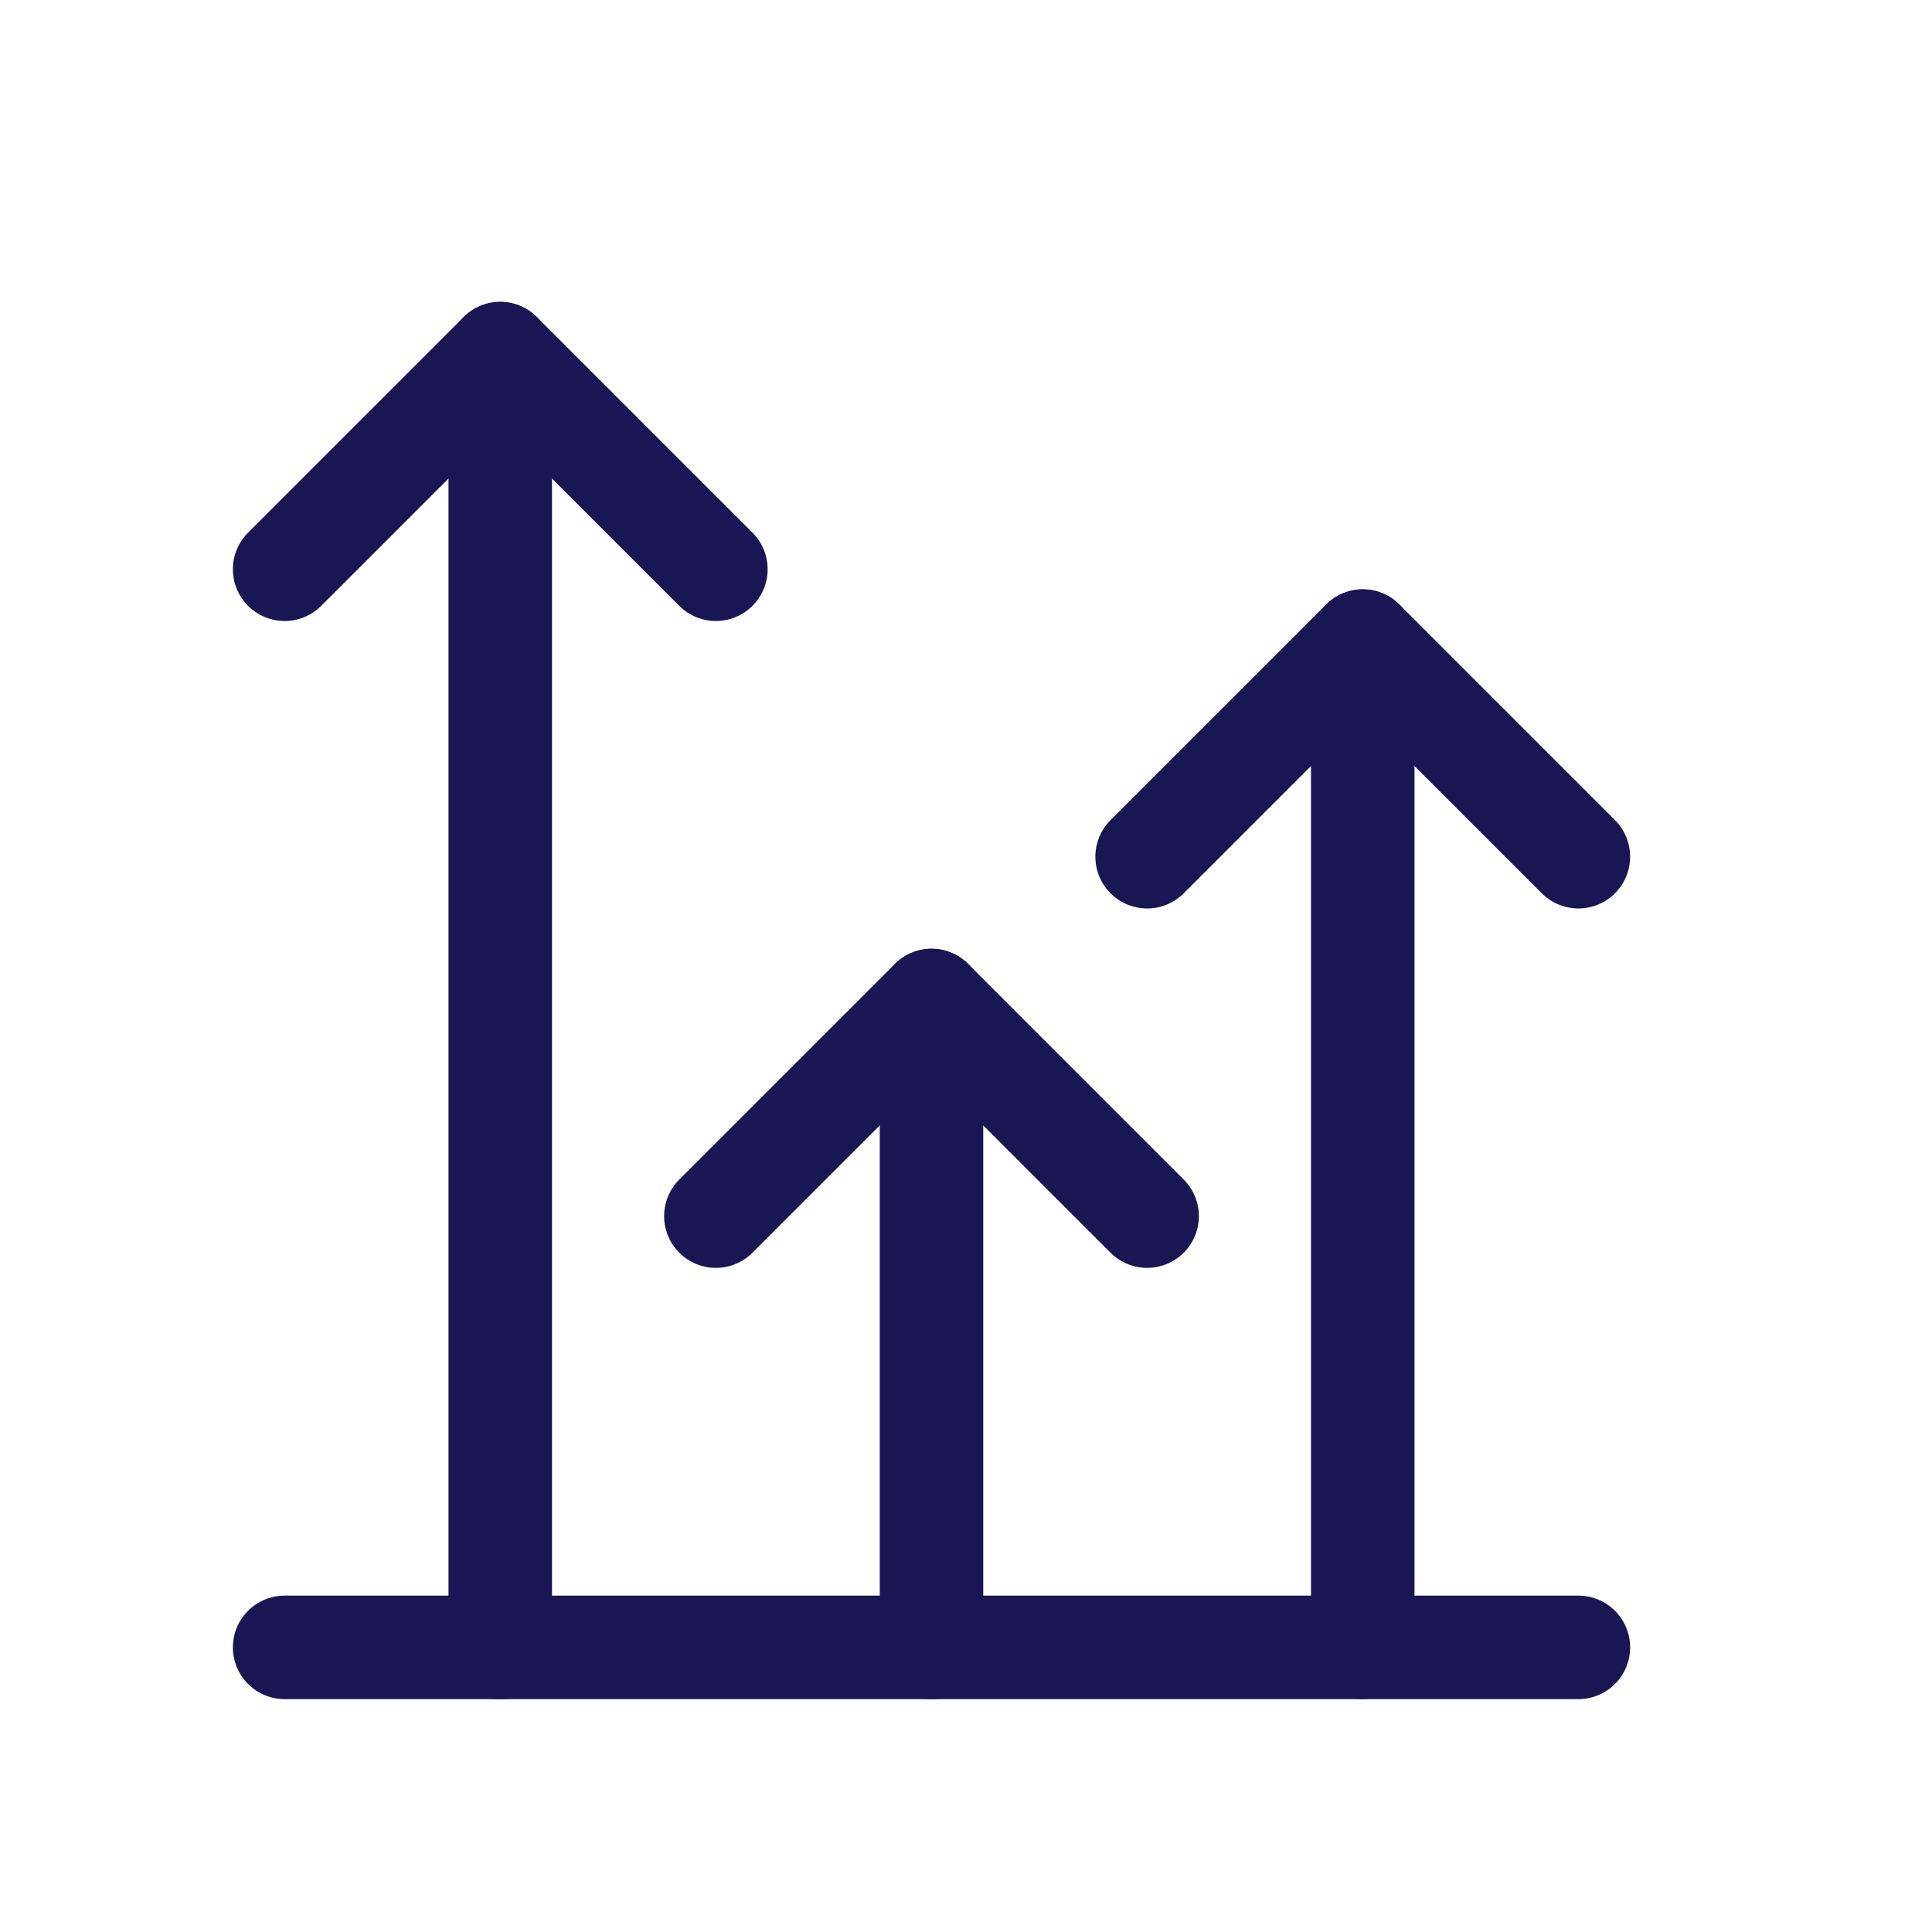 <svg xmlns="http://www.w3.org/2000/svg" width="28" height="28" viewBox="0 0 28 28" fill="none"><path d="M19.75 23.874V9.291" stroke="#191653" stroke-width="1.5" stroke-linecap="round" stroke-linejoin="round"/><path d="M10.375 17.625L13.5 14.5L16.625 17.625" stroke="#191653" stroke-width="1.5" stroke-linecap="round" stroke-linejoin="round"/><path d="M16.625 12.416L19.75 9.291L22.875 12.416" stroke="#191653" stroke-width="1.5" stroke-linecap="round" stroke-linejoin="round"/><path d="M4.125 23.875H22.875" stroke="#191653" stroke-width="1.5" stroke-linecap="round" stroke-linejoin="round"/><path d="M13.5 23.875V14.5" stroke="#191653" stroke-width="1.5" stroke-linecap="round" stroke-linejoin="round"/><path d="M4.125 8.25L7.25 5.125L10.375 8.25" stroke="#191653" stroke-width="1.5" stroke-linecap="round" stroke-linejoin="round"/><path d="M7.25 23.875V5.125" stroke="#191653" stroke-width="1.5" stroke-linecap="round" stroke-linejoin="round"/></svg>